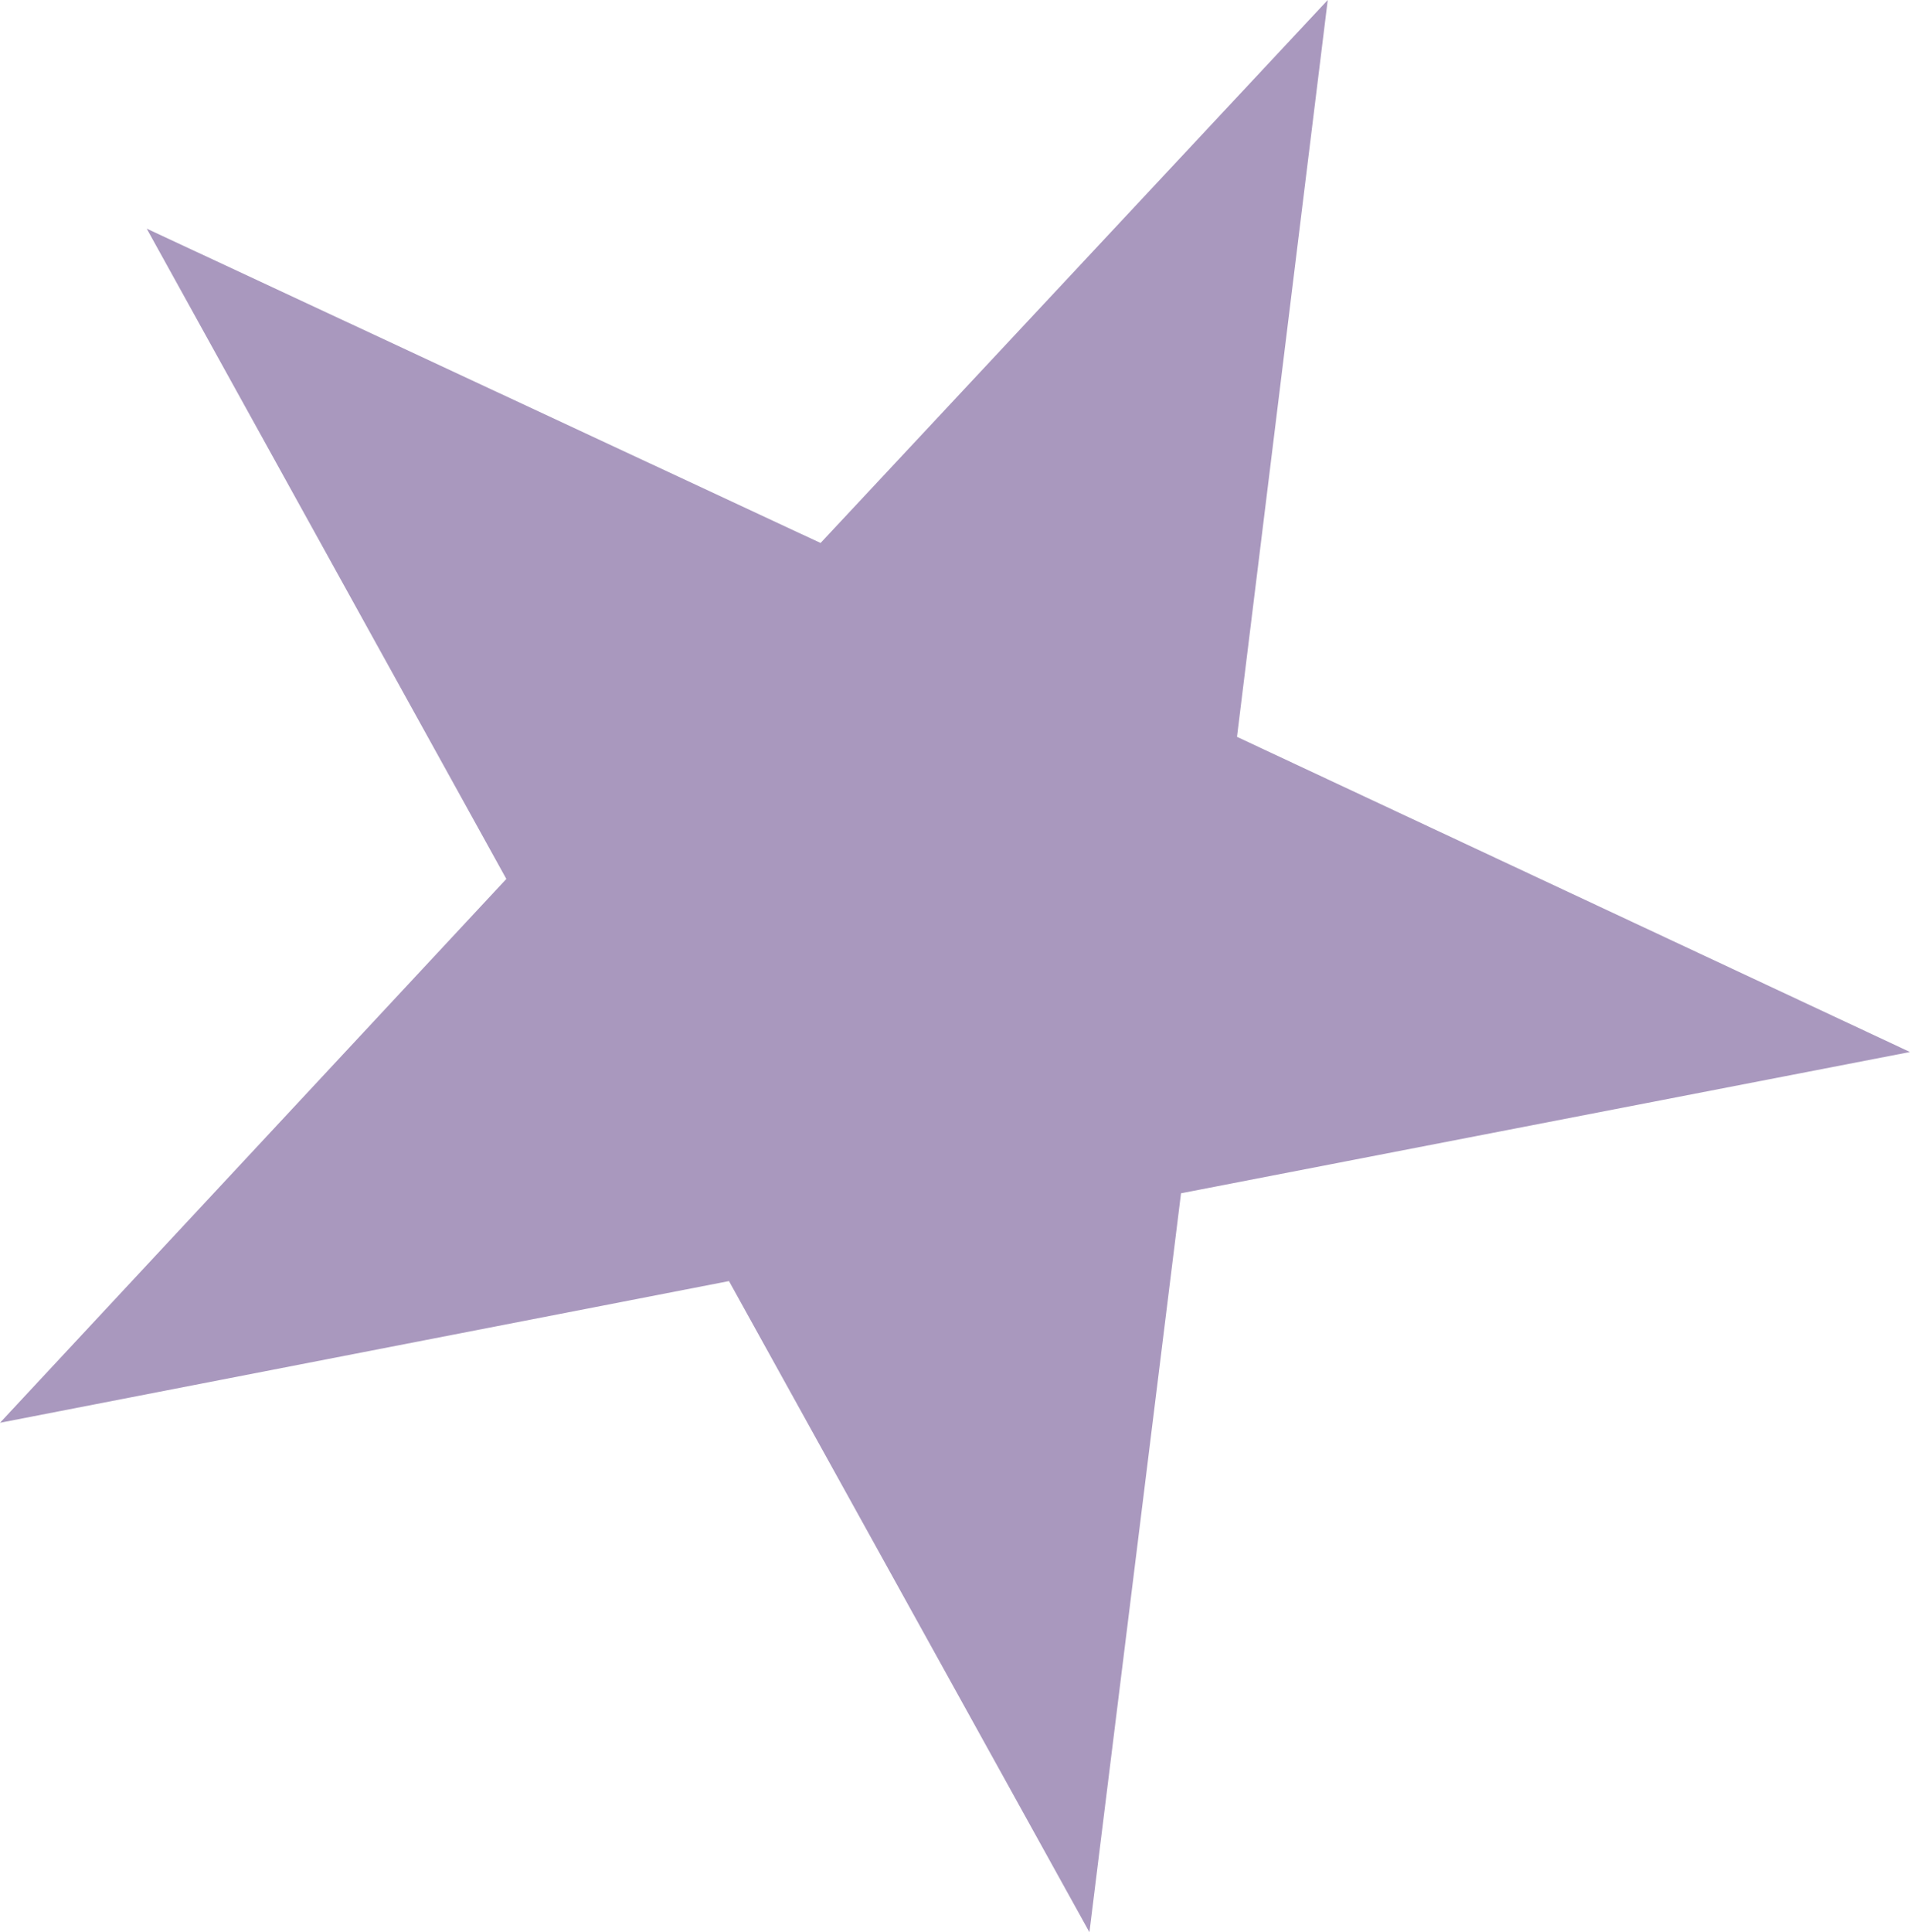 <?xml version="1.0" encoding="UTF-8"?><svg id="Icons" xmlns="http://www.w3.org/2000/svg" viewBox="0 0 45.04 45.55"><defs><style>.cls-1{fill:#a998be;stroke-width:0px;}</style></defs><polygon class="cls-1" points="19.35 12.8 3.46 5.39 11.94 20.72 0 33.54 17.19 30.2 25.69 45.55 27.85 28.13 45.04 24.8 29.17 17.37 31.31 0 19.35 12.8"/></svg>